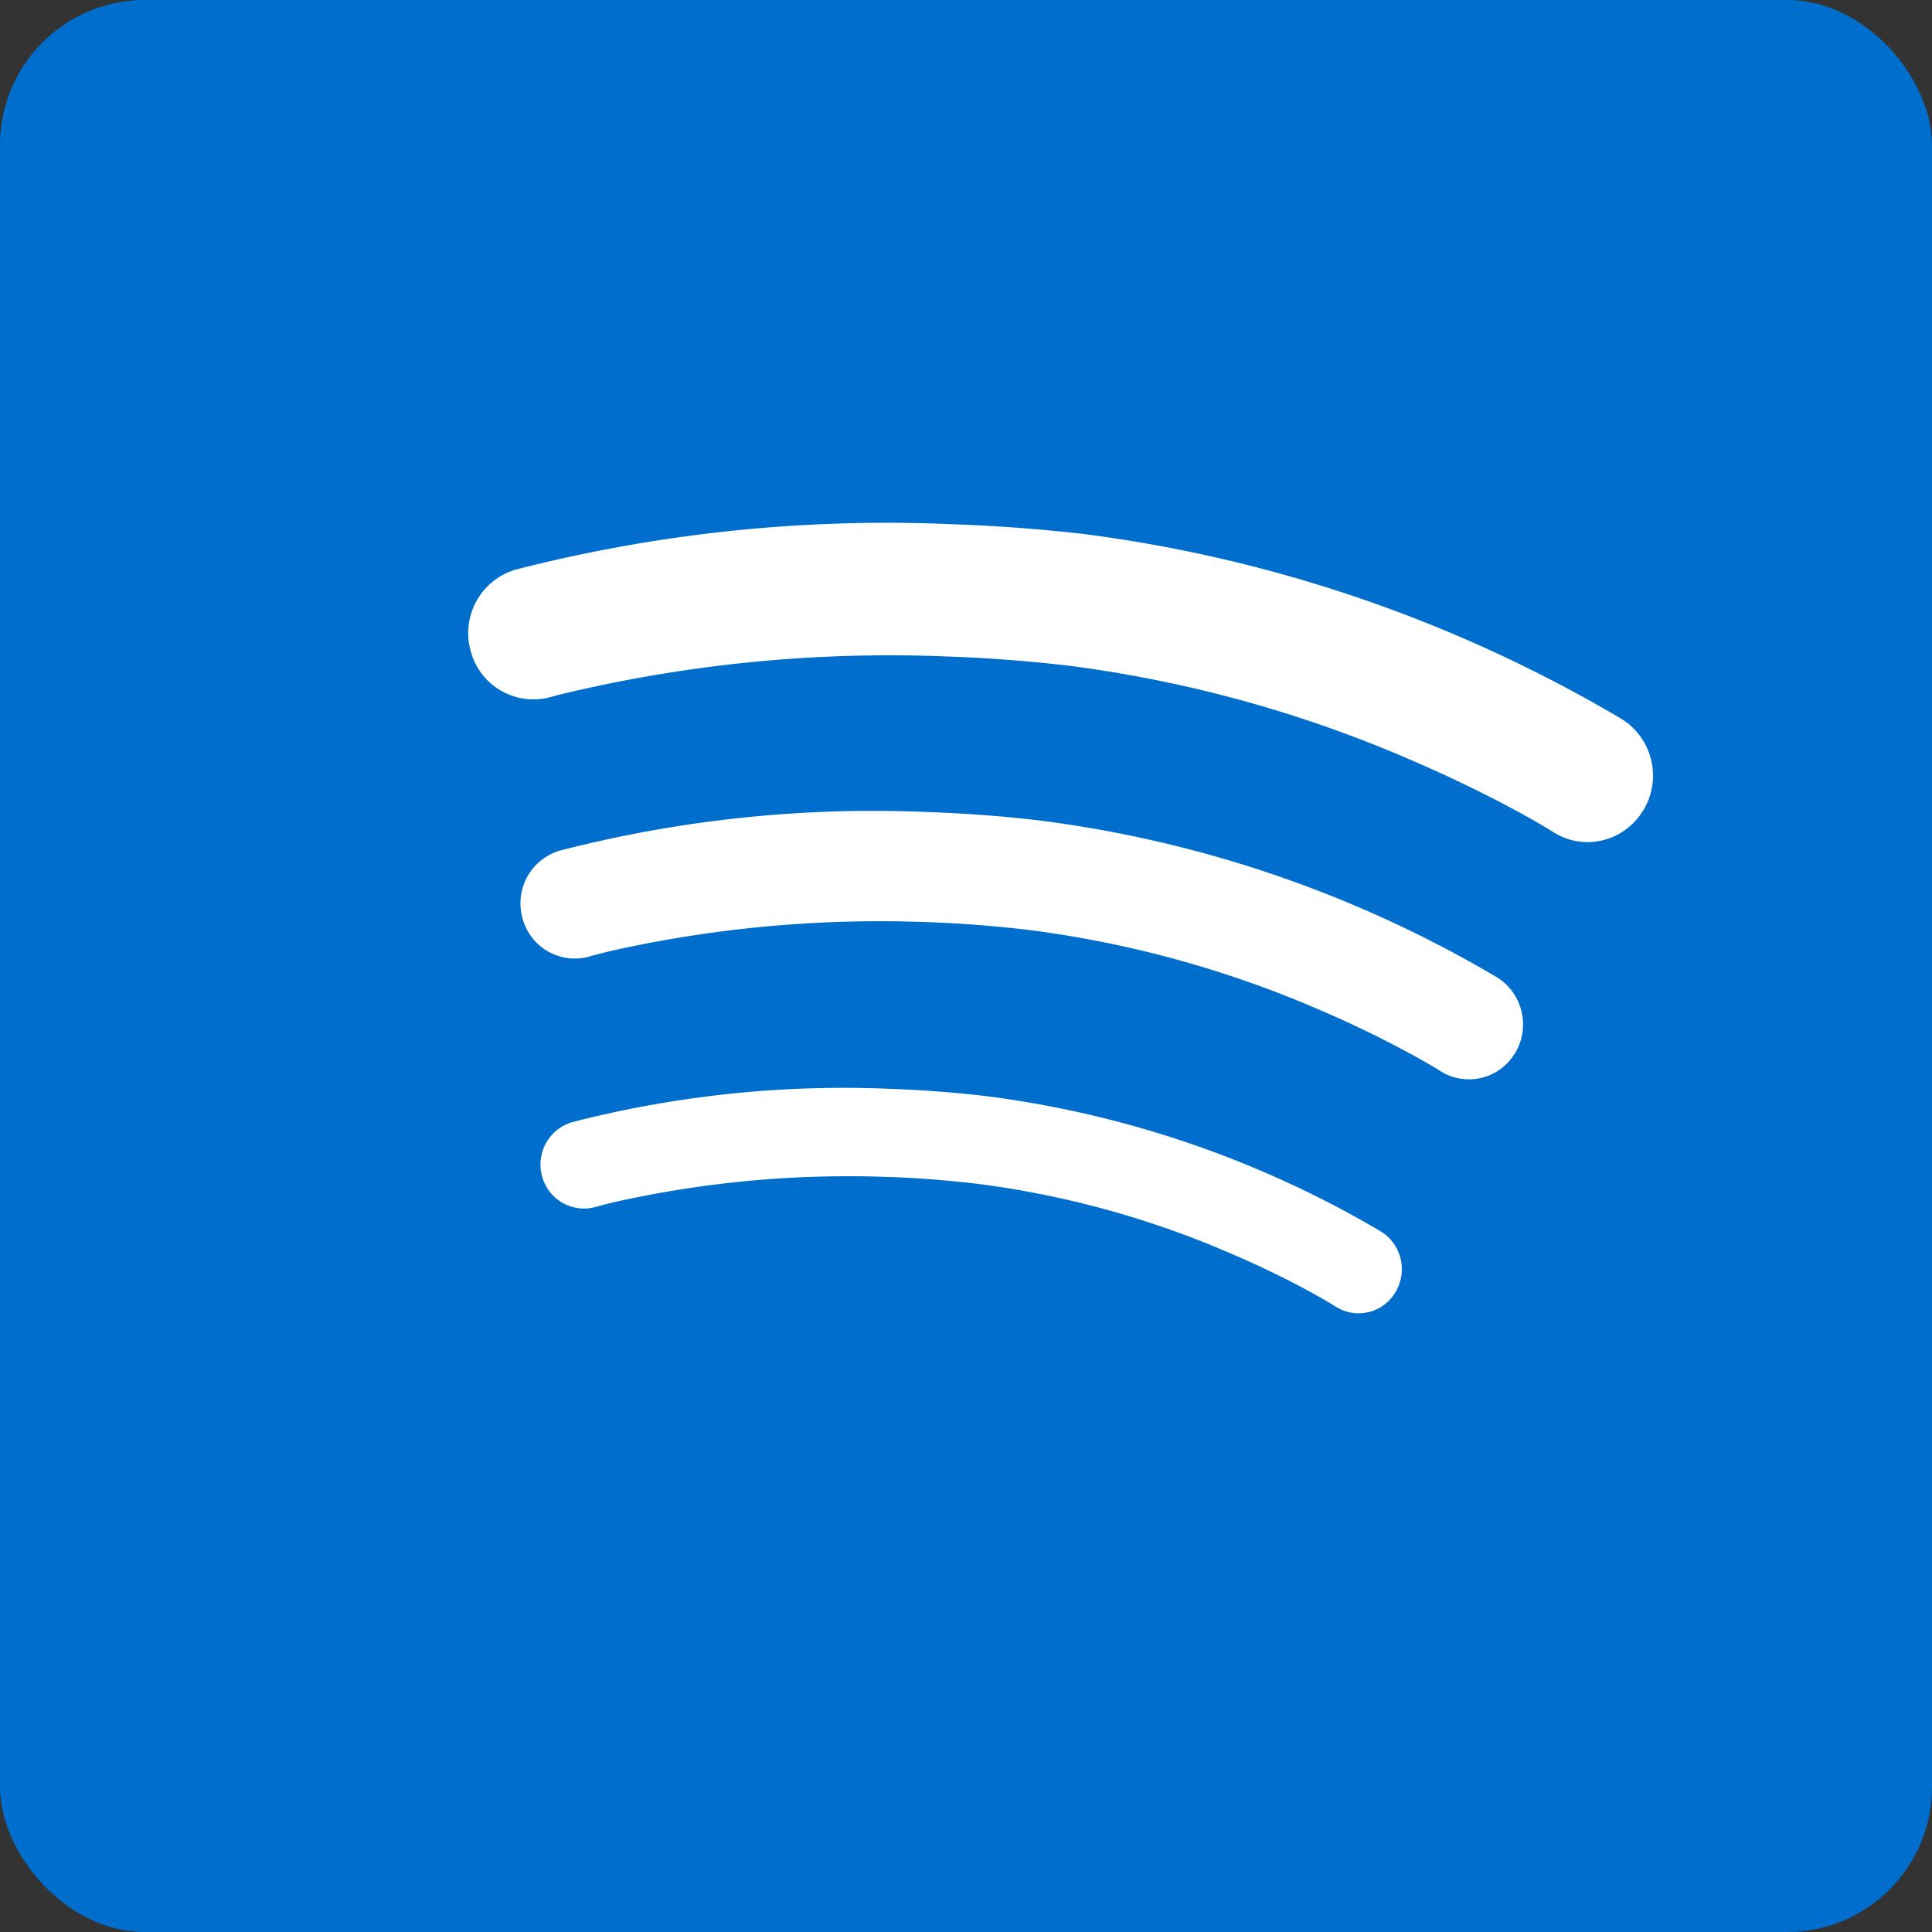 <svg xmlns="http://www.w3.org/2000/svg" width="40" height="40" viewBox="0 0 40 40">
  <rect x="0" y="0" width="40" height="40" fill="#333333" stroke="none"/>
  <g id="Group_29727" data-name="Group 29727" transform="translate(-518 -2717.348)">
    <g id="Group_29726" data-name="Group 29726" transform="translate(108 -57)">
      <g id="Group_29724" data-name="Group 29724" transform="translate(-957 -5943.652)">
        <rect id="Rectangle_25009" data-name="Rectangle 25009" width="40" height="40" rx="3" transform="translate(1367 8718)" fill="#006ecd"/>
      </g>
    </g>
    <g id="black" transform="translate(580 2791)">
      <g id="Spotify">
        <path id="Path_35363" data-name="Path 35363" d="M31.1,34.811a.881.881,0,0,1-.446-.138s-.179-.115-.544-.314-.9-.474-1.574-.762a19.31,19.31,0,0,0-5.312-1.468q-.966-.113-1.856-.141a22.187,22.187,0,0,0-5.611.513c-.286.067-.417.107-.418.107a.9.9,0,0,1-1.112-.619.915.915,0,0,1,.608-1.132,22.564,22.564,0,0,1,6.59-.693c.638.022,1.309.071,2,.152a21.4,21.4,0,0,1,8.177,2.808.921.921,0,0,1,.285,1.257A.886.886,0,0,1,31.1,34.811Zm3.261-5.378a1.107,1.107,0,0,1-1.544.36s-.04-.026-.146-.089-.267-.156-.476-.269c-.421-.229-1.037-.545-1.81-.878a22.206,22.206,0,0,0-6.109-1.685c-.738-.087-1.451-.139-2.133-.161a25.485,25.485,0,0,0-6.455.589c-.327.077-.475.121-.476.123a1.12,1.12,0,0,1-1.39-.776,1.139,1.139,0,0,1,.761-1.413,25.986,25.986,0,0,1,7.632-.8c.739.025,1.514.08,2.317.175a24.725,24.725,0,0,1,9.476,3.255A1.152,1.152,0,0,1,34.363,29.433Zm2.649-5.019a1.341,1.341,0,0,1-1.186.641,1.311,1.311,0,0,1-.667-.208s-.048-.031-.173-.106-.313-.183-.561-.318c-.494-.268-1.222-.639-2.132-1.033A26.213,26.213,0,0,0,25.1,21.4c-.871-.1-1.712-.162-2.515-.188a29.083,29.083,0,0,0-8.039.8l-.128.035a1.342,1.342,0,0,1-1.668-.929,1.371,1.371,0,0,1,.913-1.7,30.845,30.845,0,0,1,9.009-.945c.872.029,1.786.093,2.734.2a29.173,29.173,0,0,1,11.184,3.843A1.384,1.384,0,0,1,37.013,24.414Z" transform="translate(-65 -81.273)" fill="#fff" fill-rule="evenodd"/>
      </g>
    </g>
  </g>
</svg>